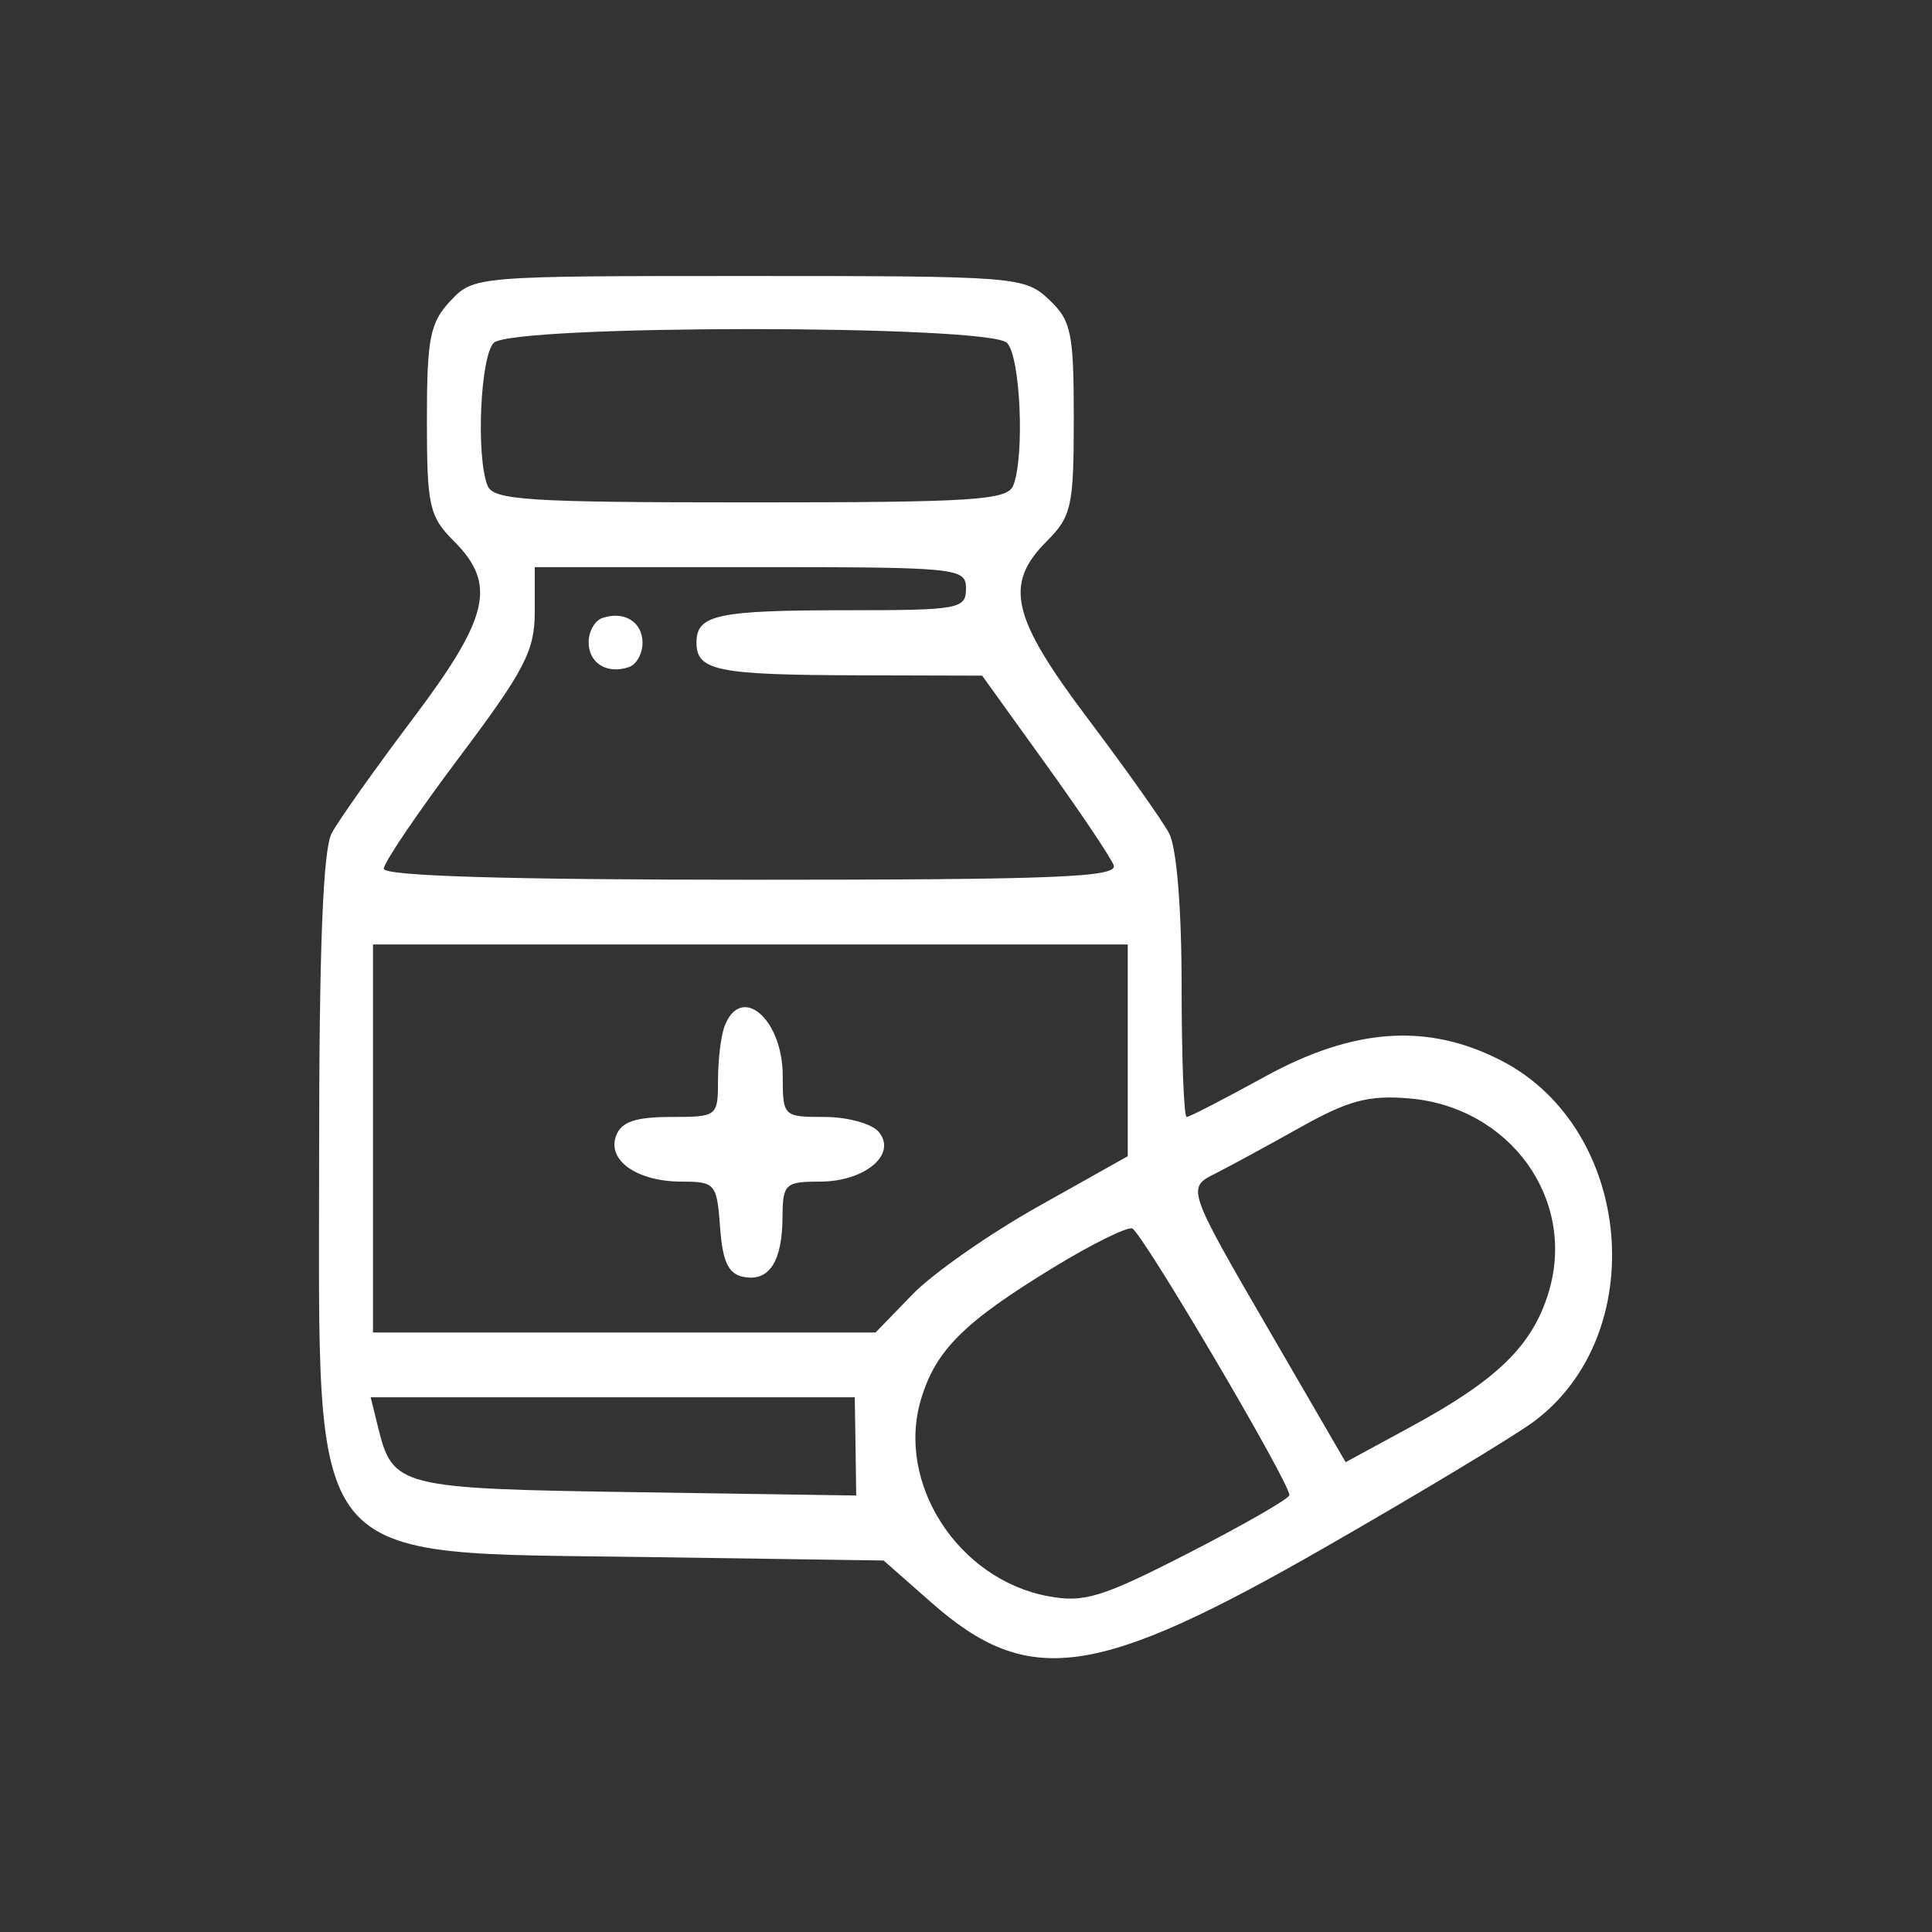 <svg width="28" height="28" viewBox="0 0 28 28" fill="none" xmlns="http://www.w3.org/2000/svg">
<rect x="0" y="0" width="28" height="28" fill="#333333" stroke="none"/>
<path fill-rule="evenodd" clip-rule="evenodd" d="M6.527 4.362C6.232 4.676 6.187 4.902 6.187 6.088C6.187 7.334 6.221 7.485 6.578 7.842C7.203 8.468 7.093 8.944 5.979 10.422C5.435 11.144 4.907 11.888 4.807 12.076C4.681 12.312 4.625 13.745 4.625 16.732C4.625 22.809 4.367 22.492 9.379 22.566L12.806 22.616L13.499 23.226C14.908 24.467 15.884 24.33 19.201 22.427C20.594 21.628 21.959 20.805 22.234 20.599C23.93 19.33 23.668 16.367 21.773 15.379C20.704 14.821 19.626 14.892 18.331 15.604C17.747 15.925 17.238 16.188 17.198 16.188C17.158 16.188 17.125 15.339 17.125 14.302C17.125 13.166 17.053 12.281 16.943 12.076C16.843 11.888 16.315 11.144 15.771 10.422C14.657 8.944 14.546 8.468 15.172 7.842C15.53 7.484 15.562 7.336 15.562 6.066C15.562 4.819 15.526 4.645 15.201 4.34C14.849 4.009 14.731 4 10.853 4C6.888 4 6.865 4.002 6.527 4.362ZM7.156 4.969C6.962 5.163 6.897 6.601 7.064 7.034C7.146 7.25 7.63 7.281 10.875 7.281C14.12 7.281 14.604 7.25 14.686 7.034C14.853 6.601 14.788 5.163 14.594 4.969C14.328 4.703 7.422 4.703 7.156 4.969ZM7.75 8.869C7.75 9.432 7.602 9.716 6.656 10.975C6.055 11.775 5.562 12.502 5.562 12.59C5.562 12.696 7.356 12.75 10.892 12.75C15.306 12.75 16.207 12.714 16.14 12.539C16.095 12.422 15.648 11.757 15.146 11.06L14.234 9.792L12.411 9.787C10.39 9.781 10.094 9.72 10.094 9.312C10.094 8.908 10.393 8.844 12.294 8.844C13.896 8.844 14 8.825 14 8.531C14 8.229 13.896 8.219 10.875 8.219H7.75V8.869ZM8.727 8.958C8.619 8.995 8.531 9.153 8.531 9.309C8.531 9.613 8.801 9.777 9.117 9.667C9.225 9.63 9.312 9.472 9.312 9.316C9.312 9.012 9.043 8.848 8.727 8.958ZM5.406 16.5V19.312H9.047H12.689L13.225 18.759C13.52 18.455 14.342 17.88 15.052 17.482L16.344 16.757V15.222V13.688H10.875H5.406V16.5ZM10.501 14.872C10.449 15.008 10.406 15.36 10.406 15.653C10.406 16.18 10.397 16.188 9.72 16.188C9.214 16.188 9.006 16.258 8.93 16.457C8.792 16.816 9.233 17.125 9.88 17.125C10.366 17.125 10.39 17.154 10.436 17.788C10.473 18.29 10.556 18.464 10.778 18.506C11.149 18.577 11.338 18.283 11.341 17.633C11.344 17.159 11.38 17.125 11.88 17.125C12.535 17.125 13.006 16.73 12.736 16.405C12.637 16.285 12.283 16.188 11.95 16.188C11.352 16.188 11.344 16.179 11.344 15.594C11.344 14.766 10.74 14.249 10.501 14.872ZM18.844 16.339C18.371 16.604 17.823 16.902 17.627 17.001C17.191 17.22 17.182 17.196 18.479 19.429L19.502 21.191L20.441 20.681C21.703 19.998 22.213 19.499 22.446 18.722C22.848 17.38 21.886 16.045 20.425 15.919C19.837 15.869 19.543 15.947 18.844 16.339ZM15.281 18.361C13.974 19.157 13.561 19.566 13.348 20.28C12.984 21.494 13.883 22.889 15.188 23.133C15.713 23.232 15.969 23.153 17.238 22.502C18.035 22.093 18.687 21.718 18.687 21.668C18.686 21.477 16.543 17.843 16.408 17.803C16.33 17.78 15.823 18.031 15.281 18.361ZM5.478 20.68C5.692 21.553 5.775 21.574 9.226 21.626L12.409 21.674L12.399 20.962L12.388 20.25H8.88H5.372L5.478 20.68Z" fill="white"/>
</svg>
